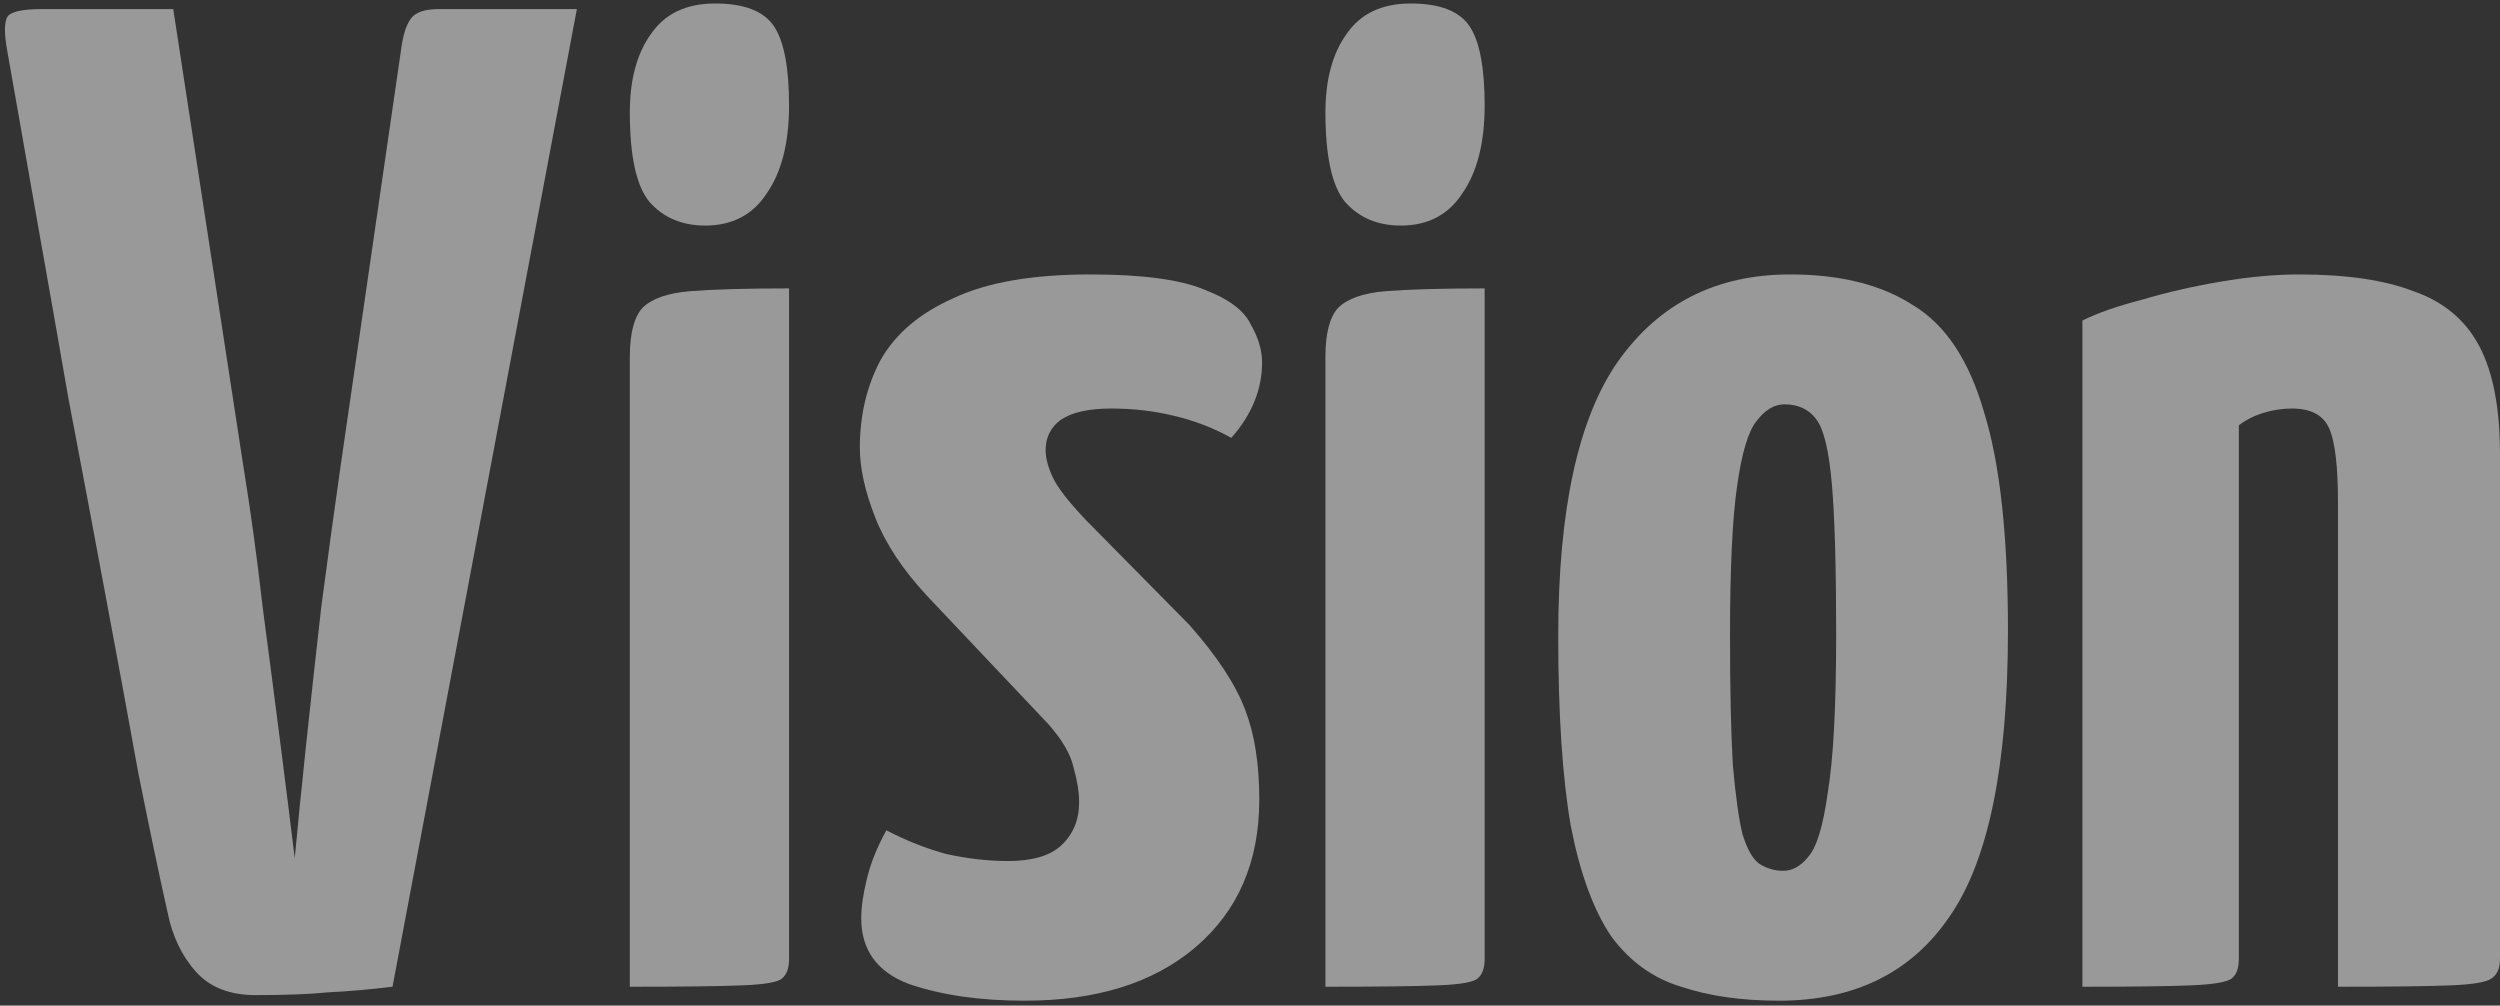 <svg width="358" height="144" viewBox="0 0 358 144" fill="none" xmlns="http://www.w3.org/2000/svg">
<rect x="0" y="0" width="358" height="144" fill="#333333" stroke="none"/>
<path d="M298.2 141.3V45.9C300.333 44.833 303.2 43.833 306.8 42.9C310.4 41.833 314.2 40.967 318.2 40.3C322.2 39.633 325.867 39.3 329.2 39.3C336 39.3 341.467 40.1 345.6 41.7C349.867 43.167 353 45.767 355 49.5C357 53.233 358 58.433 358 65.1V137.3C358 138.633 357.6 139.567 356.8 140.1C356.133 140.633 354.2 140.967 351 141.1C347.8 141.233 342.4 141.3 334.8 141.3V72.1C334.8 66.9 334.4 63.367 333.6 61.5C332.8 59.5 331 58.5 328.2 58.5C326.867 58.5 325.533 58.7 324.2 59.1C322.867 59.5 321.667 60.1 320.6 60.9V137.3C320.6 138.633 320.267 139.567 319.6 140.1C318.933 140.633 317 140.967 313.8 141.1C310.733 141.233 305.533 141.3 298.2 141.3Z" fill="white" fill-opacity="0.5"/>
<path d="M254.739 143.3C249.406 143.3 244.739 142.633 240.739 141.3C236.739 140.1 233.406 137.7 230.739 134.1C228.206 130.367 226.272 125.1 224.939 118.3C223.739 111.367 223.139 102.3 223.139 91.1C223.139 72.967 226.006 59.833 231.739 51.7C237.606 43.433 245.806 39.3 256.339 39.3C263.539 39.3 269.406 40.767 273.939 43.7C278.606 46.5 282.006 51.633 284.139 59.1C286.406 66.433 287.539 76.833 287.539 90.3C287.539 109.633 284.739 123.3 279.139 131.3C273.672 139.3 265.539 143.3 254.739 143.3ZM255.339 124.7C256.672 124.7 257.872 124.033 258.939 122.7C260.139 121.367 261.072 118.3 261.739 113.5C262.539 108.7 262.939 101.167 262.939 90.9C262.939 81.3 262.739 74.167 262.339 69.5C261.939 64.7 261.206 61.567 260.139 60.1C259.072 58.633 257.539 57.9 255.539 57.9C254.072 57.9 252.739 58.7 251.539 60.3C250.339 61.767 249.406 64.9 248.739 69.7C248.072 74.367 247.739 81.433 247.739 90.9C247.739 98.633 247.872 104.833 248.139 109.5C248.539 114.033 249.006 117.367 249.539 119.5C250.206 121.633 251.006 123.033 251.939 123.7C253.006 124.367 254.139 124.7 255.339 124.7Z" fill="white" fill-opacity="0.5"/>
<path d="M189.802 141.3V51.1C189.802 47.767 190.402 45.433 191.602 44.1C192.935 42.767 195.202 41.967 198.402 41.7C201.735 41.433 206.468 41.3 212.602 41.3V137.3C212.602 138.633 212.268 139.567 211.602 140.1C211.068 140.633 209.202 140.967 206.002 141.1C202.802 141.233 197.402 141.3 189.802 141.3ZM200.602 32.3C197.268 32.3 194.602 31.167 192.602 28.9C190.735 26.633 189.802 22.367 189.802 16.1C189.802 11.433 190.802 7.7 192.802 4.9C194.802 1.967 197.868 0.5 202.002 0.5C206.135 0.5 208.935 1.567 210.402 3.7C211.868 5.833 212.602 9.633 212.602 15.1C212.602 20.433 211.535 24.633 209.402 27.7C207.402 30.767 204.468 32.3 200.602 32.3Z" fill="white" fill-opacity="0.5"/>
<path d="M146.73 143.3C140.33 143.3 134.796 142.5 130.13 140.9C125.596 139.167 123.33 136.033 123.33 131.5C123.33 129.9 123.596 128.033 124.13 125.9C124.663 123.633 125.596 121.3 126.93 118.9C129.73 120.367 132.596 121.5 135.53 122.3C138.596 122.967 141.53 123.3 144.33 123.3C147.796 123.3 150.33 122.567 151.93 121.1C153.663 119.5 154.53 117.433 154.53 114.9C154.53 113.433 154.263 111.767 153.73 109.9C153.33 108.033 152.13 105.967 150.13 103.7L132.73 85.3C129.263 81.567 126.796 77.833 125.33 74.1C123.863 70.367 123.13 67.033 123.13 64.1C123.13 59.433 124.13 55.233 126.13 51.5C128.263 47.767 131.73 44.833 136.53 42.7C141.33 40.433 147.863 39.3 156.13 39.3C163.596 39.3 169.063 40.033 172.53 41.5C175.996 42.833 178.196 44.5 179.13 46.5C180.196 48.367 180.73 50.167 180.73 51.9C180.73 55.767 179.263 59.367 176.33 62.7C173.663 61.233 170.863 60.167 167.93 59.5C165.13 58.833 162.196 58.5 159.13 58.5C155.93 58.5 153.53 59.033 151.93 60.1C150.463 61.167 149.73 62.633 149.73 64.5C149.73 65.567 150.063 66.833 150.73 68.3C151.396 69.767 152.996 71.833 155.53 74.5L170.33 89.5C174.33 94.033 176.996 98.1 178.33 101.7C179.663 105.167 180.33 109.433 180.33 114.5C180.33 123.433 177.263 130.5 171.13 135.7C165.13 140.767 156.996 143.3 146.73 143.3Z" fill="white" fill-opacity="0.5"/>
<path d="M90.192 141.3V51.1C90.192 47.767 90.792 45.433 91.992 44.1C93.326 42.767 95.592 41.967 98.792 41.7C102.126 41.433 106.859 41.3 112.992 41.3V137.3C112.992 138.633 112.659 139.567 111.992 140.1C111.459 140.633 109.592 140.967 106.392 141.1C103.192 141.233 97.792 141.3 90.192 141.3ZM100.992 32.3C97.659 32.3 94.992 31.167 92.992 28.9C91.126 26.633 90.192 22.367 90.192 16.1C90.192 11.433 91.192 7.7 93.192 4.9C95.192 1.967 98.259 0.5 102.392 0.5C106.526 0.5 109.326 1.567 110.792 3.7C112.259 5.833 112.992 9.633 112.992 15.1C112.992 20.433 111.926 24.633 109.792 27.7C107.792 30.767 104.859 32.3 100.992 32.3Z" fill="white" fill-opacity="0.5"/>
<path d="M36.608 142.5C32.874 142.5 30.008 141.367 28.008 139.1C26.008 136.833 24.674 134.033 24.008 130.7C22.808 125.367 21.408 118.7 19.808 110.7C18.341 102.567 16.741 93.9 15.008 84.7C13.274 75.367 11.541 66.167 9.808 57.1C8.208 47.9 6.741 39.567 5.408 32.1C4.074 24.5 3.008 18.433 2.208 13.9C1.408 9.367 1.008 7.1 1.008 7.1C0.608 4.833 0.608 3.3 1.008 2.5C1.408 1.7 3.074 1.3 6.008 1.3H24.808L34.808 66.5C35.874 73.033 36.808 79.833 37.608 86.9C38.541 93.967 39.408 100.633 40.208 106.9C41.008 113.167 41.675 118.5 42.208 122.9C42.608 118.5 43.141 113.167 43.808 106.9C44.474 100.633 45.208 93.967 46.008 86.9C46.941 79.833 47.874 73.033 48.808 66.5L57.408 7.3C57.675 5.167 58.141 3.633 58.808 2.7C59.474 1.767 60.808 1.3 62.808 1.3H82.608L56.208 141.3C52.874 141.7 49.808 141.967 47.008 142.1C44.341 142.367 40.874 142.5 36.608 142.5Z" fill="white" fill-opacity="0.5"/>
</svg>
